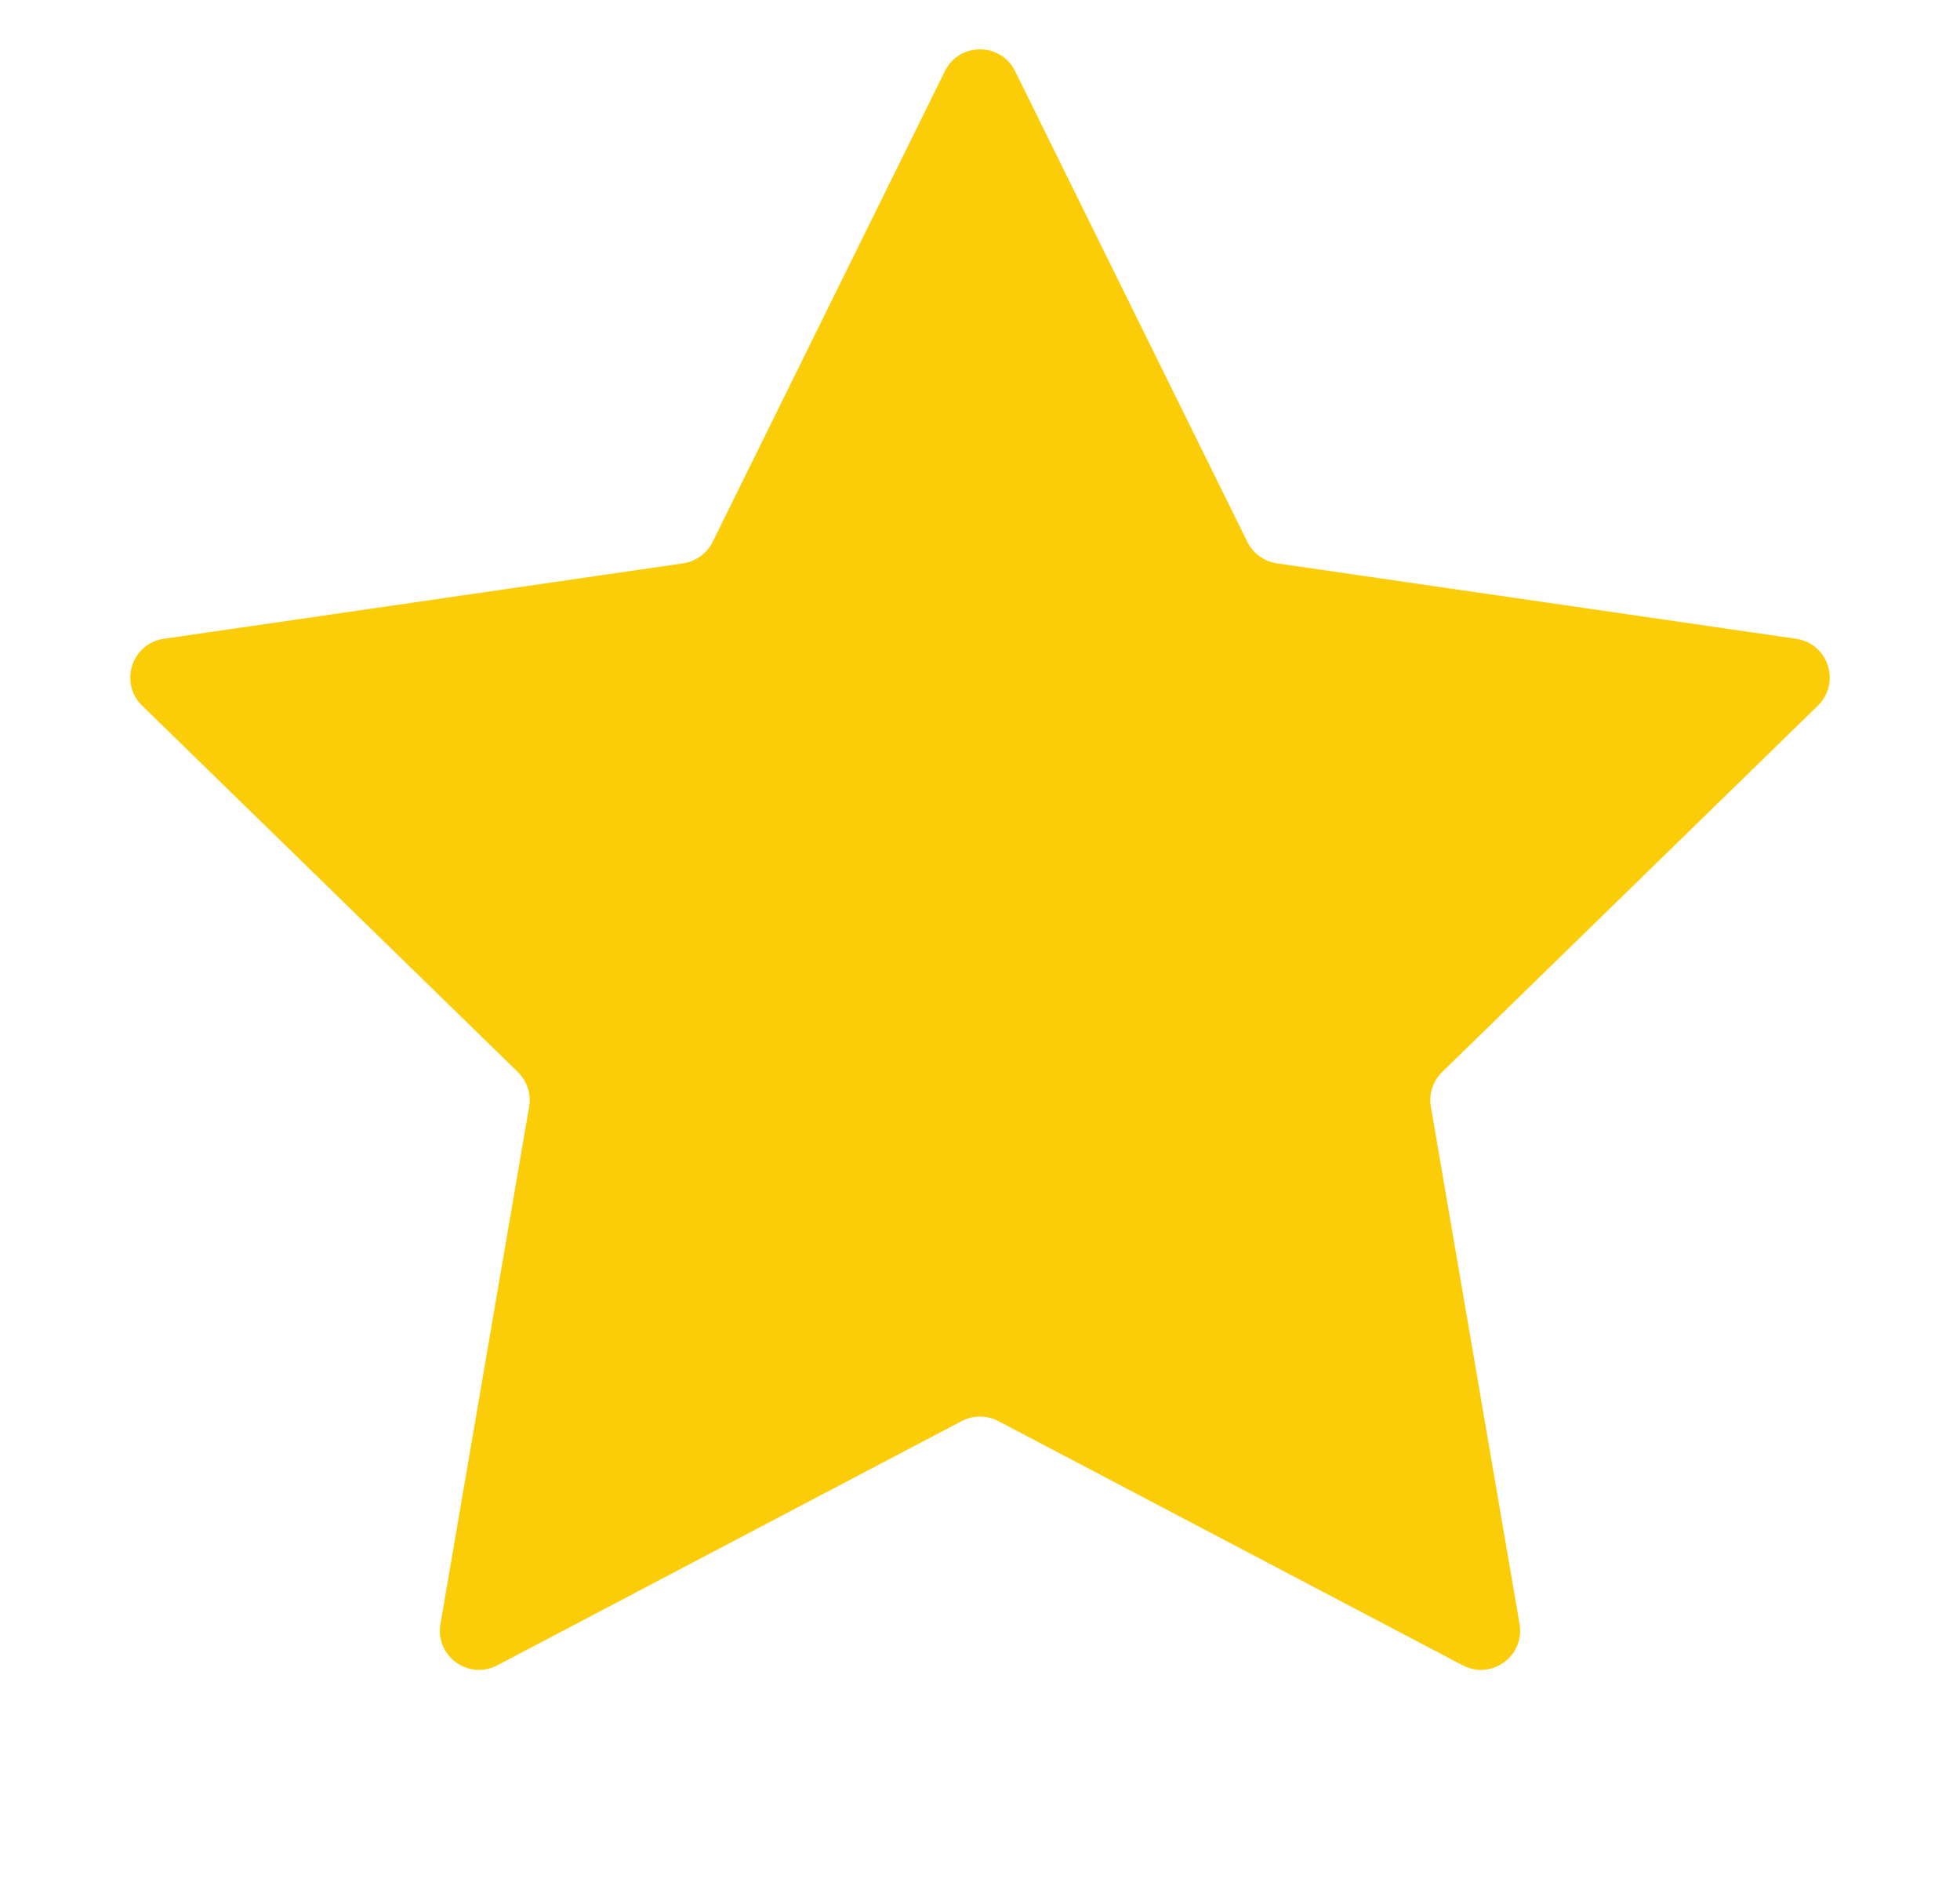 <svg width="25" height="24" viewBox="0 0 25 24" fill="none" xmlns="http://www.w3.org/2000/svg">
<path d="M12.052 0.908C12.235 0.537 12.765 0.537 12.948 0.908L15.91 6.91C15.983 7.058 16.124 7.16 16.287 7.184L22.91 8.146C23.32 8.206 23.484 8.71 23.187 8.999L18.395 13.671C18.277 13.786 18.223 13.951 18.251 14.113L19.382 20.71C19.452 21.118 19.023 21.43 18.657 21.237L12.733 18.122C12.587 18.046 12.413 18.046 12.267 18.122L6.343 21.237C5.976 21.43 5.548 21.118 5.618 20.71L6.749 14.113C6.777 13.951 6.723 13.786 6.605 13.671L1.813 8.999C1.516 8.71 1.68 8.206 2.09 8.146L8.713 7.184C8.876 7.16 9.017 7.058 9.09 6.91L12.052 0.908Z" fill="#FBCD08"/>
</svg>
